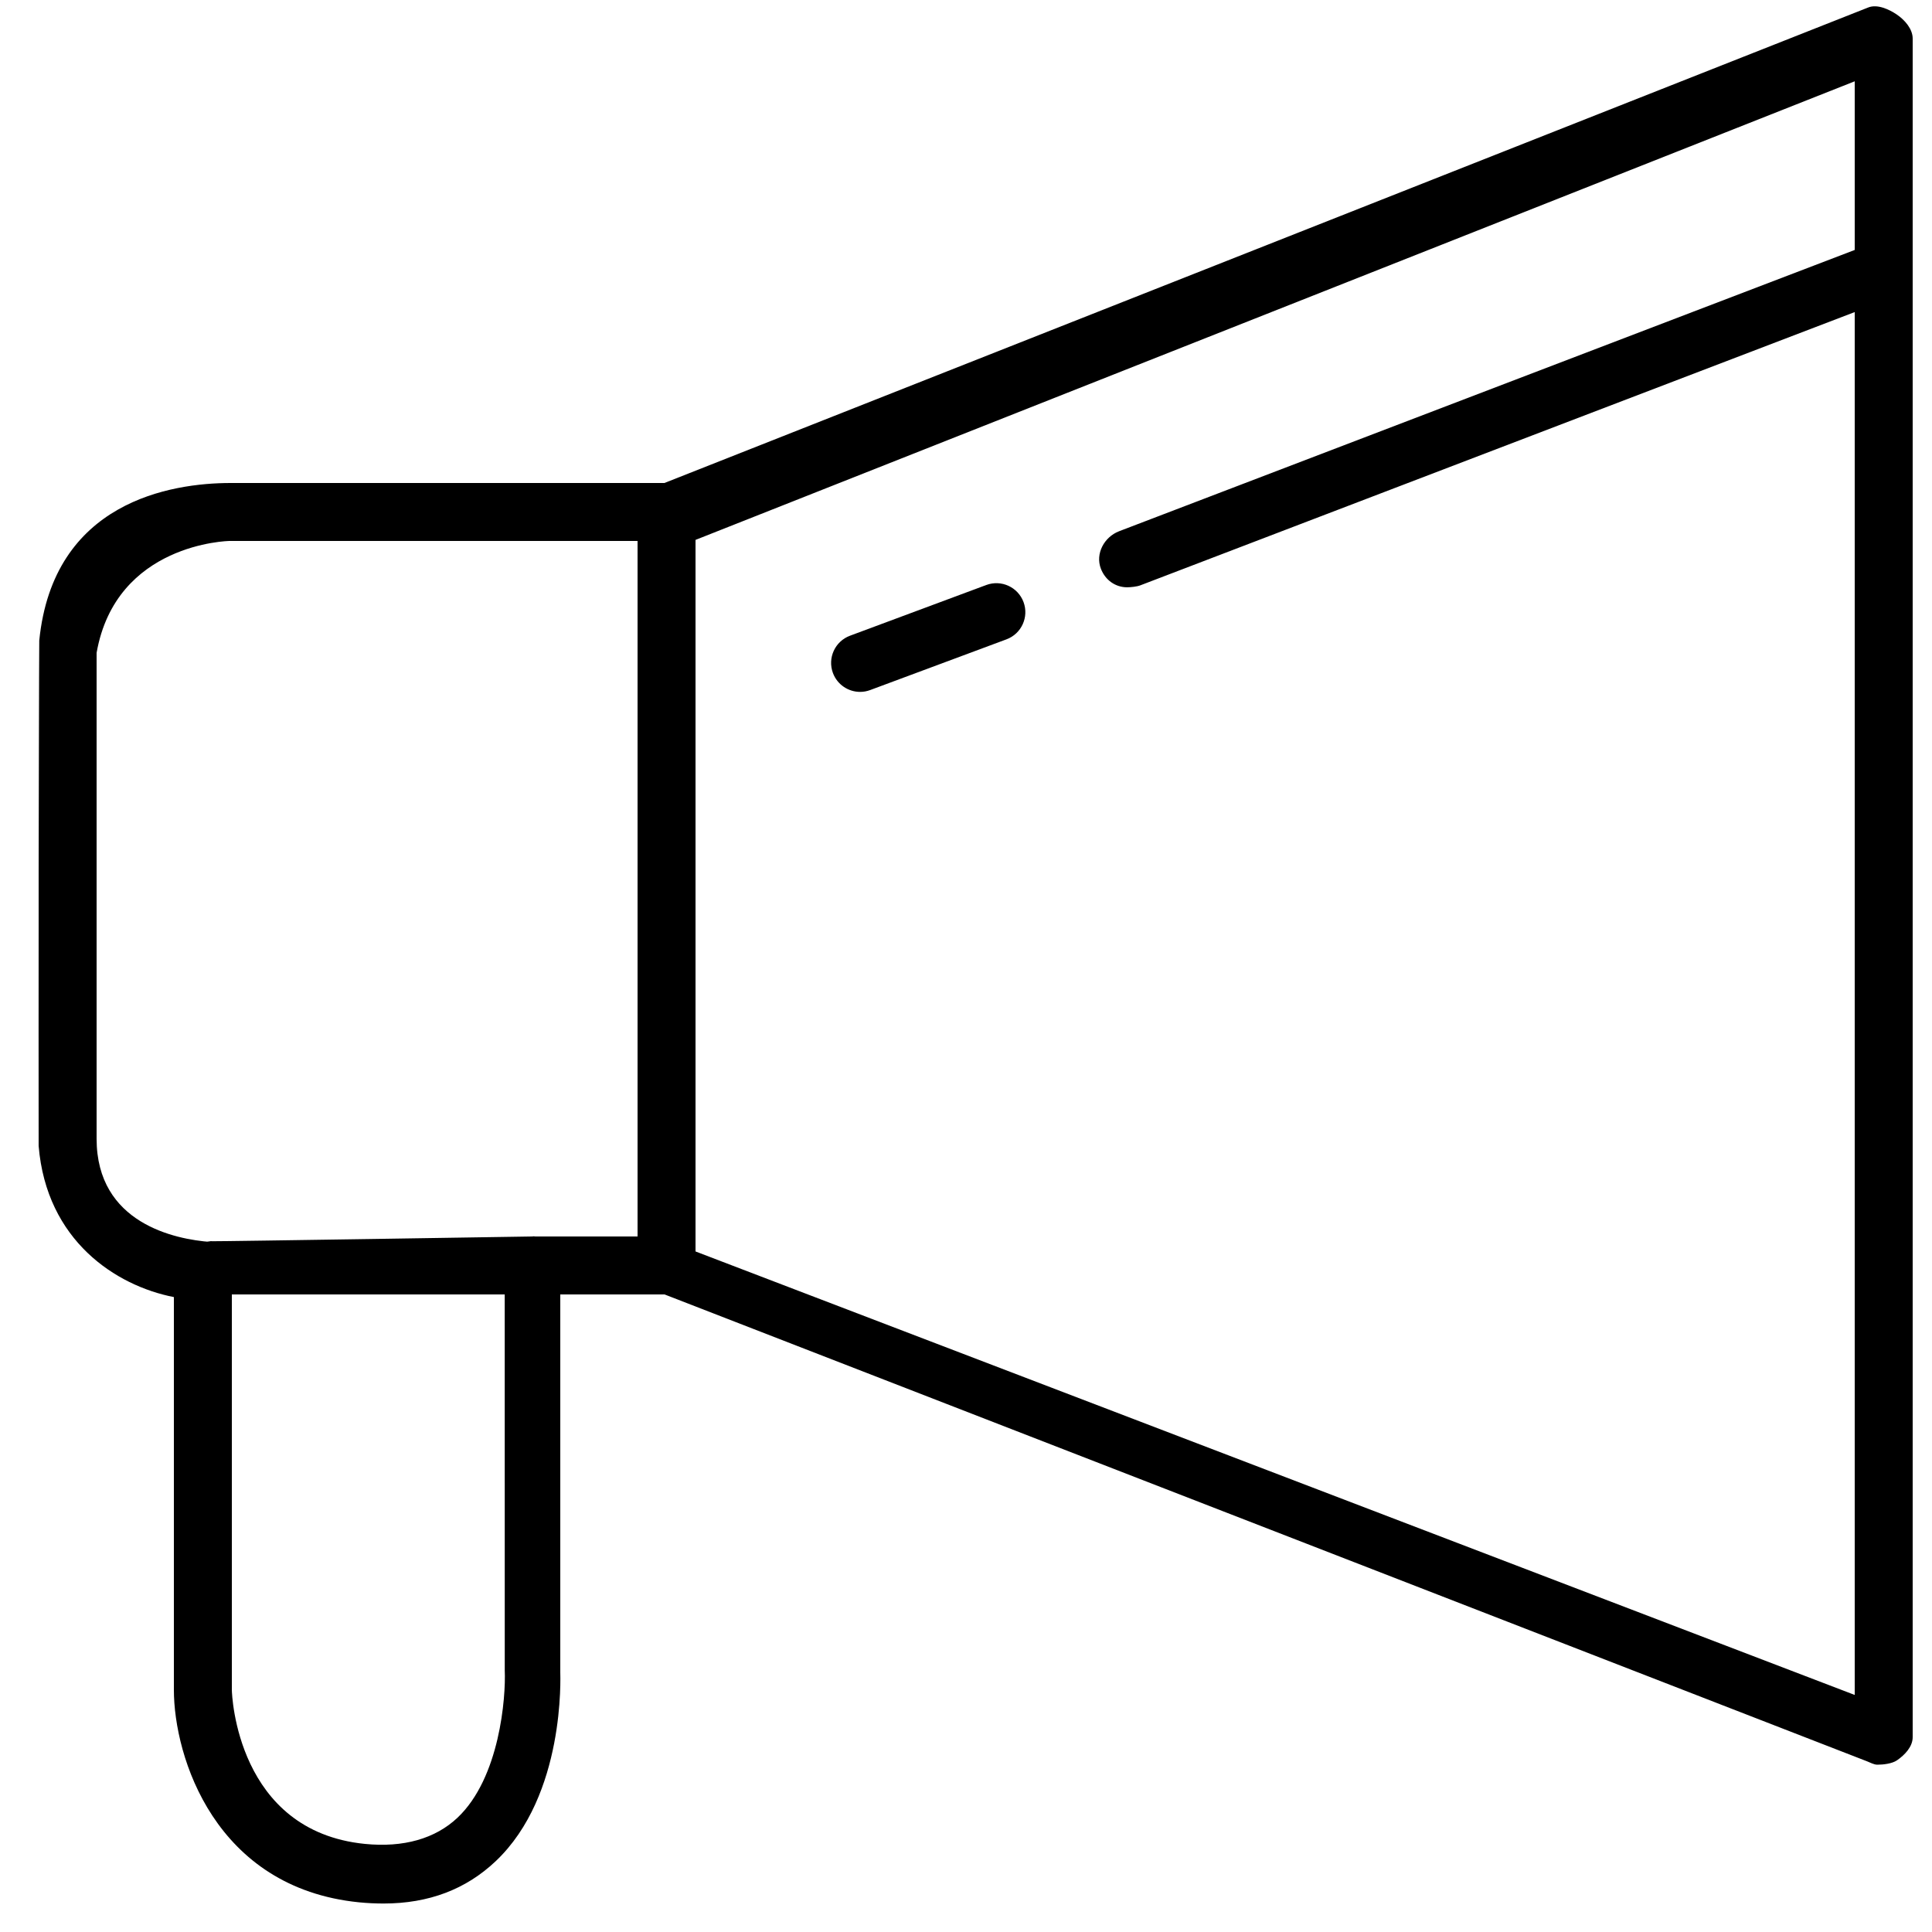 <?xml version="1.0" encoding="utf-8"?>
<!-- Generator: Adobe Illustrator 22.0.1, SVG Export Plug-In . SVG Version: 6.00 Build 0)  -->
<svg version="1.1" id="Layer_1" xmlns="http://www.w3.org/2000/svg" xmlns:xlink="http://www.w3.org/1999/xlink" x="0px" y="0px"
	 viewBox="0 0 100 100" style="enable-background:new 0 0 100 100;" xml:space="preserve">
<g>
	<path d="M98.179,0.753c-0.412-0.279-1.018-0.551-1.48-0.366L34.39,25h-22.45c-3.092,0-9.189,0.969-9.908,8.156
		C2.022,33.244,2,45.136,2,45.136v2.461c0,0-0.007,11.628,0,11.716c0.406,4.906,4,7.238,7,7.824v20.328
		c0,3.478,2.133,10.251,9.584,10.999c0.414,0.042,0.875,0.062,1.268,0.062c2.337,0,4.264-0.734,5.803-2.189
		C29.273,92.914,29,86.739,29,86.544V67h5.398L96.634,91.164c0.175,0.067,0.357,0.176,0.54,0.176
		c0.299,0,0.758-0.051,1.012-0.225C98.593,90.835,99,90.411,99,89.916V1.995C99,1.498,98.59,1.033,98.179,0.753z
		 M5,58.941V47.597v-2.461V33.791C6,28.11,11.835,28,11.878,28H33v36h-5.289c-0.029,0-0.057-0.009-0.087-0.009
		c-0.03,0-0.058,0.009-0.087,0.009c0,0-16.172,0.258-16.548,0.246c-0.085-0.015-0.171,0.012-0.26,0.012
		c-0.023,0,0.196,0.025,0.173,0.026C9.07,64.15,5,63.324,5,58.941z M26.126,86.458
		c0.061,1.398-0.257,5.556-2.441,7.622c-1.153,1.09-2.8,1.56-4.802,1.36
		C12.273,94.777,12,87.745,12,87.457V67h14.124L26.126,86.458z M36,64.775V27.945L96,4.208v8.73L57.924,27.497
		c-0.773,0.297-1.24,1.165-0.943,1.938c0.229,0.597,0.757,0.963,1.359,0.963c0.179,0,0.504-0.032,0.681-0.1
		L96,16.153V87.73L36,64.775z"/>
	<path d="M51.049,30.28l-7.054,2.625c-0.776,0.289-1.171,1.152-0.883,1.929c0.226,0.604,0.798,0.978,1.406,0.978
		c0.174,0,0.35-0.031,0.523-0.095l7.054-2.625c0.776-0.289,1.171-1.152,0.883-1.929
		C52.688,30.386,51.826,29.991,51.049,30.28z"/>
</g>
</svg>
